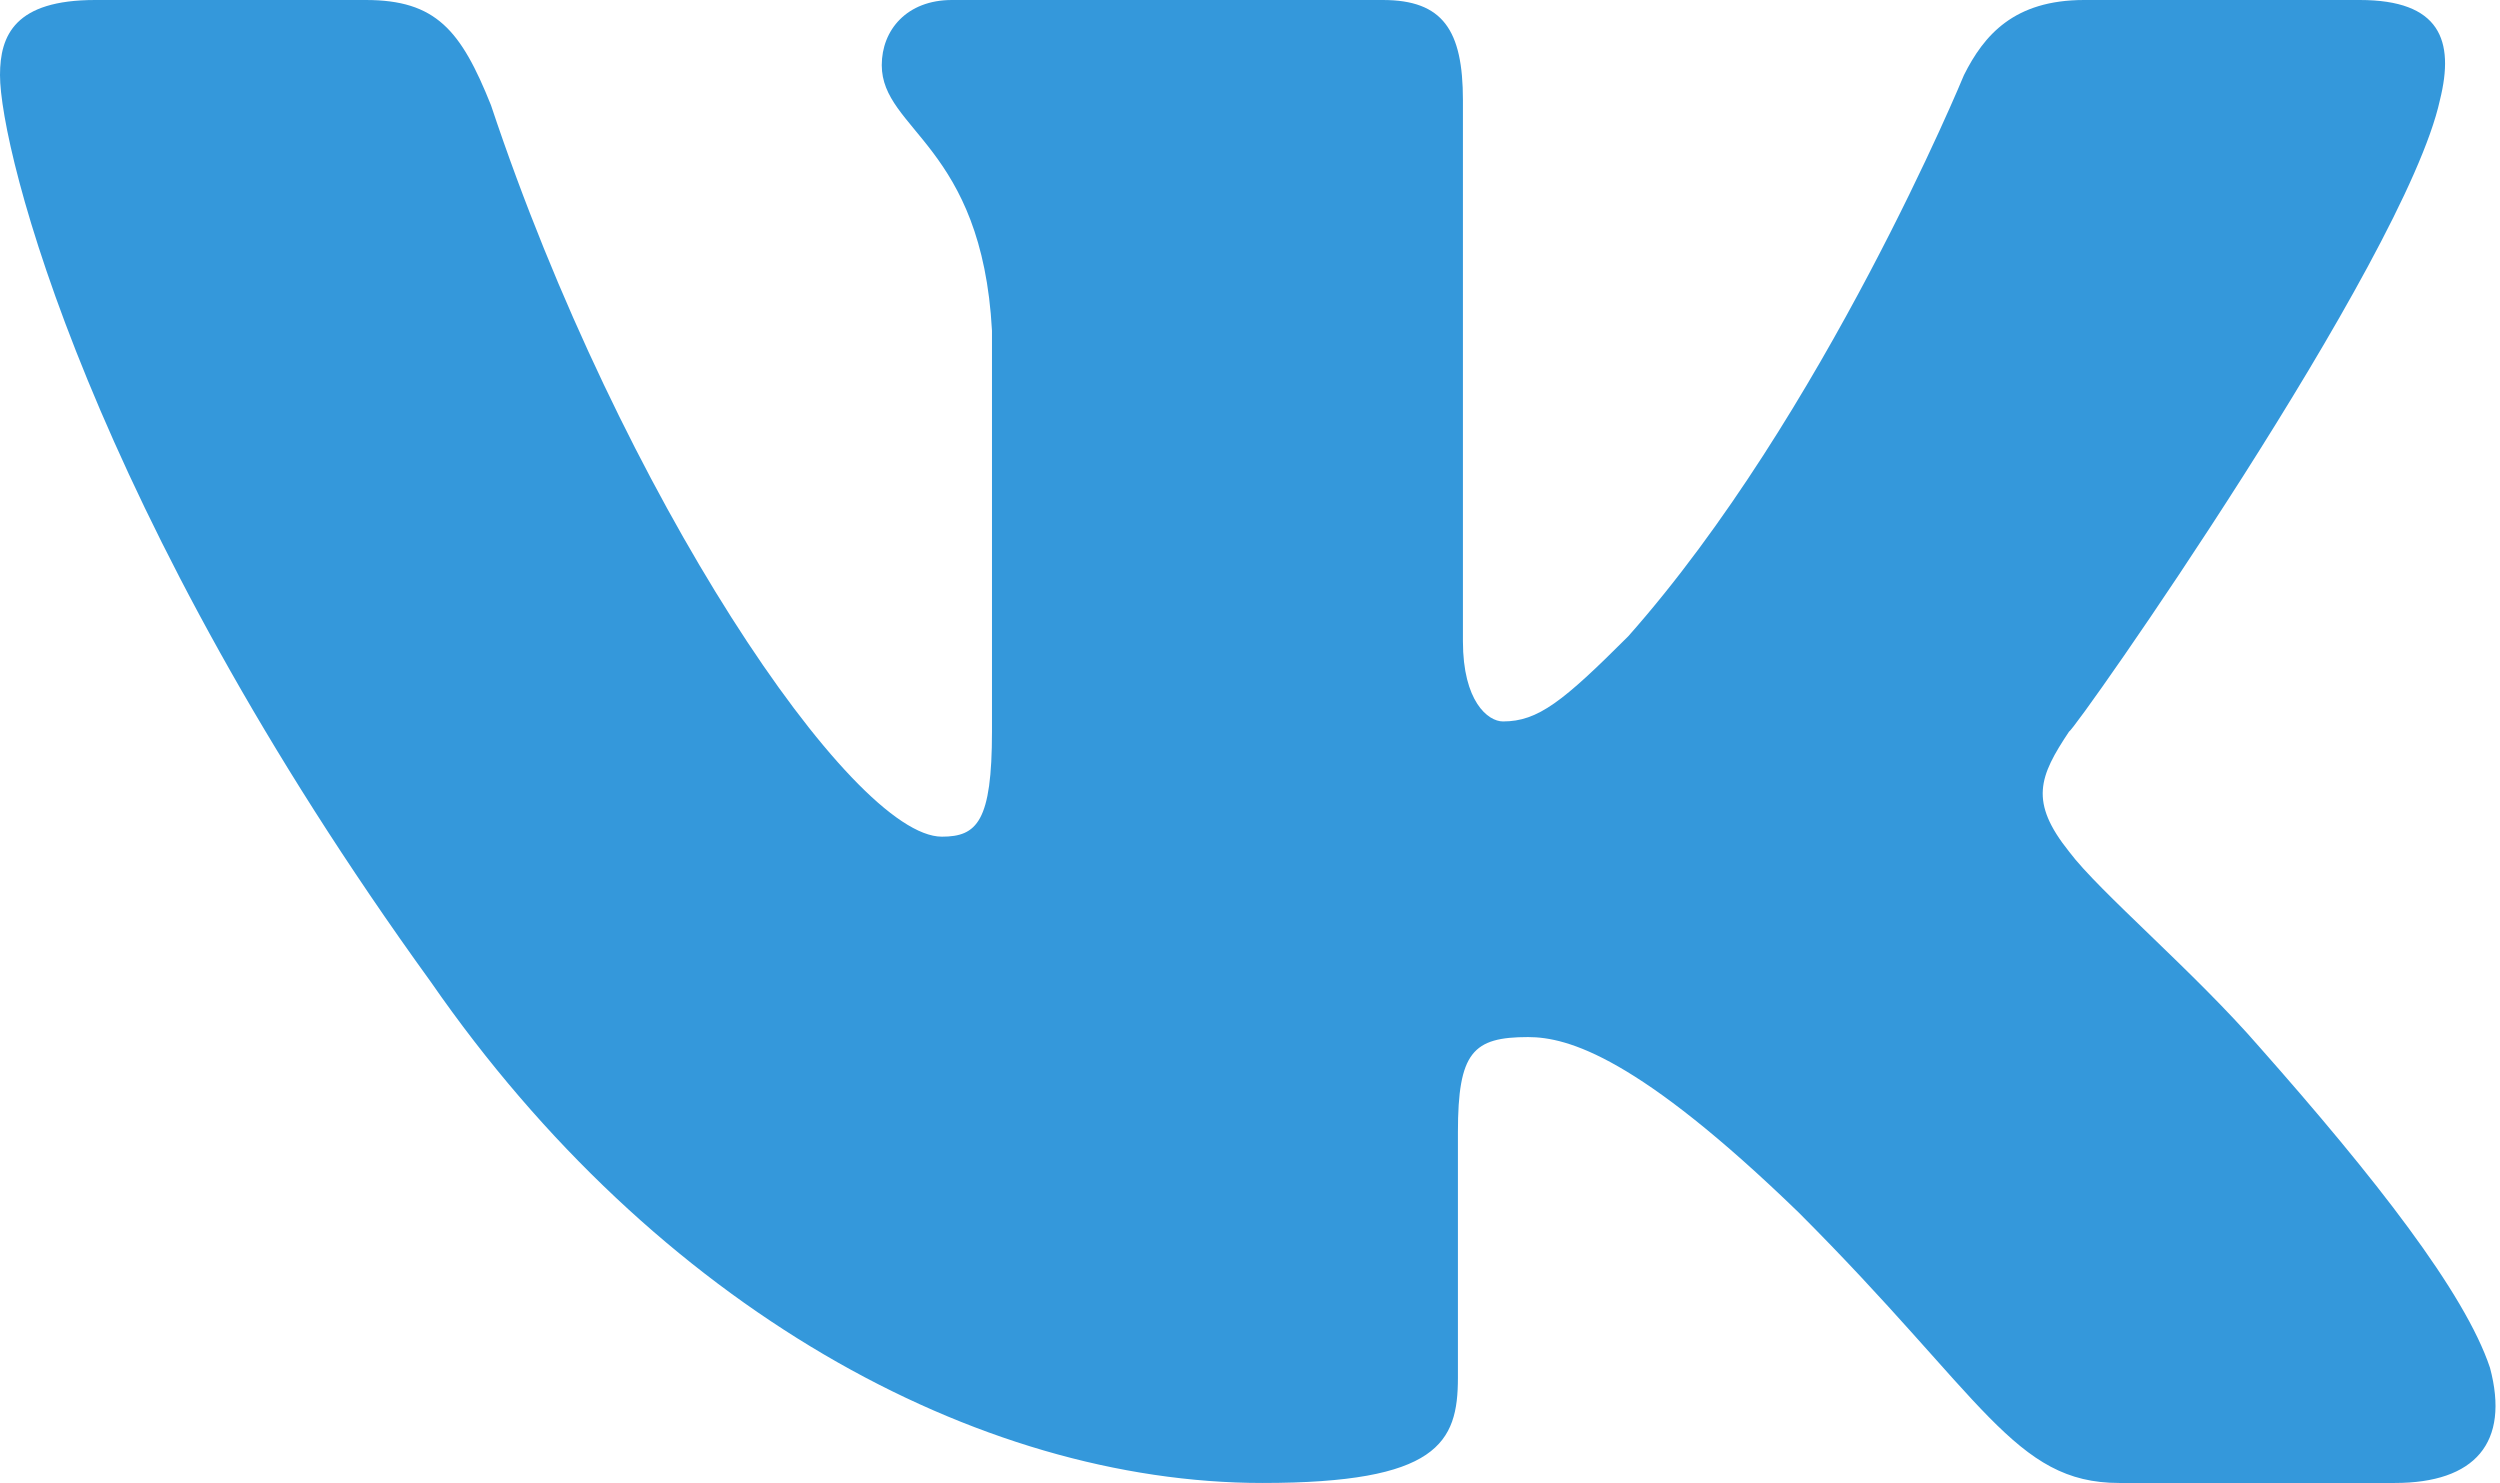 <svg xmlns="http://www.w3.org/2000/svg" viewBox="0 0 49.9 29.6" xml:space="preserve"><path fill="#3498DB" d="M48.7 2c.3-1.2 0-2-1.6-2h-5.5c-1.4 0-2 .7-2.4 1.5 0 0-2.8 6.8-6.7 11.2-1.3 1.3-1.8 1.7-2.5 1.7-.3 0-.8-.4-.8-1.6V2c0-1.4-.4-2-1.6-2H19c-.9 0-1.4.6-1.4 1.3 0 1.3 2 1.6 2.2 5.3v8c0 1.8-.3 2.1-1 2.1-1.8 0-6.4-6.8-9-14.6C9.2.6 8.7 0 7.3 0H1.9C.3 0 0 .7 0 1.5 0 3 1.8 10.2 8.6 19.6c4.5 6.5 10.9 10 16.6 10 3.5 0 3.9-.8 3.9-2.1v-4.9c0-1.6.3-1.9 1.4-1.9.8 0 2.2.4 5.4 3.5 3.7 3.7 4.3 5.4 6.4 5.4h5.5c1.6 0 2.3-.8 1.9-2.3-.5-1.5-2.3-3.8-4.6-6.4-1.3-1.5-3.2-3.1-3.8-3.9-.8-1-.6-1.5 0-2.4.1 0 6.7-9.4 7.4-12.6"/></svg>